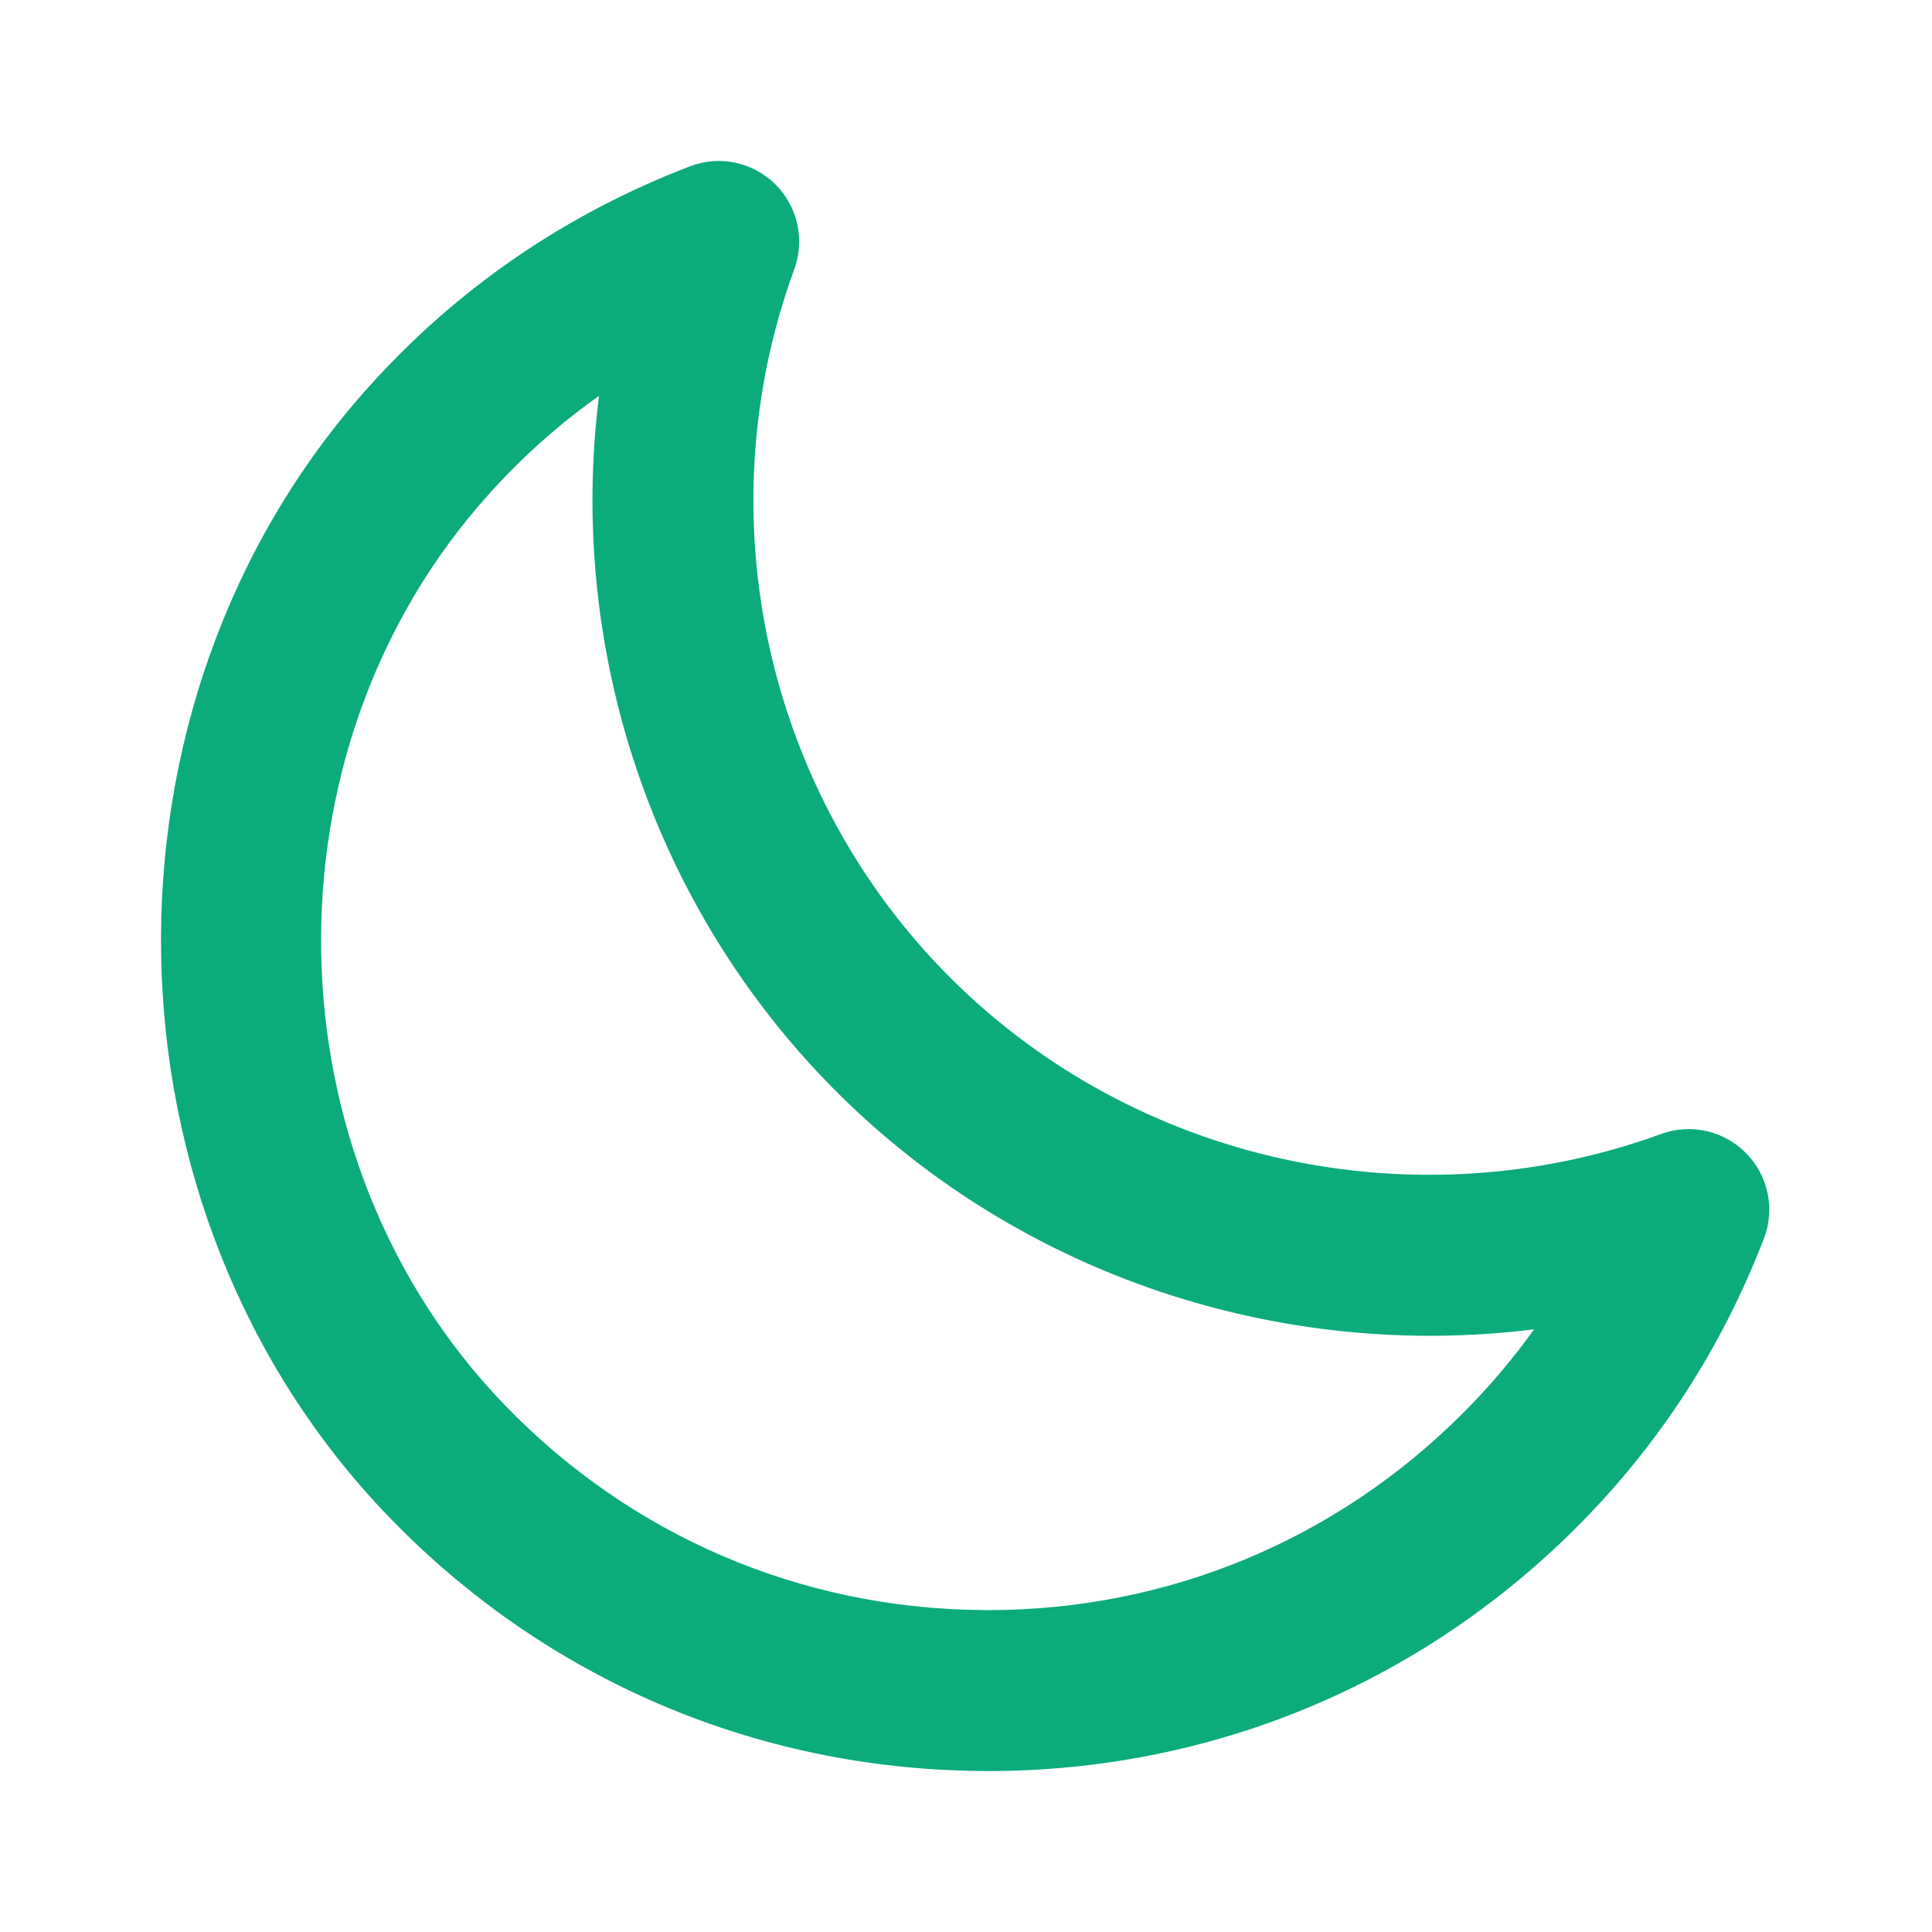 <svg width="20" height="20" viewBox="0 0 20 20" fill="none" xmlns="http://www.w3.org/2000/svg">
<path fill-rule="evenodd" clip-rule="evenodd" d="M6.201 4.098C5.784 4.393 5.401 4.735 5.055 5.122C2.681 7.764 2.758 11.992 5.227 14.547C6.532 15.898 8.286 16.651 10.164 16.667C10.185 16.668 10.206 16.668 10.228 16.668C12.082 16.668 13.823 15.948 15.136 14.637C15.41 14.365 15.658 14.072 15.881 13.761C13.259 14.088 10.571 13.209 8.662 11.304C6.754 9.399 5.871 6.718 6.201 4.098M10.228 18.334C10.201 18.334 10.176 18.334 10.149 18.333C7.821 18.313 5.646 17.38 4.029 15.706C0.965 12.535 0.869 7.287 3.814 4.008C4.731 2.986 5.851 2.217 7.142 1.722C7.446 1.604 7.792 1.677 8.025 1.907C8.257 2.137 8.335 2.481 8.222 2.788C7.291 5.333 7.926 8.213 9.84 10.124C11.755 12.035 14.642 12.669 17.196 11.739C17.503 11.626 17.848 11.706 18.076 11.938C18.305 12.172 18.377 12.517 18.26 12.821C17.823 13.957 17.168 14.965 16.313 15.818C14.686 17.442 12.527 18.334 10.228 18.334" fill="#0BAB7C"/>
</svg>